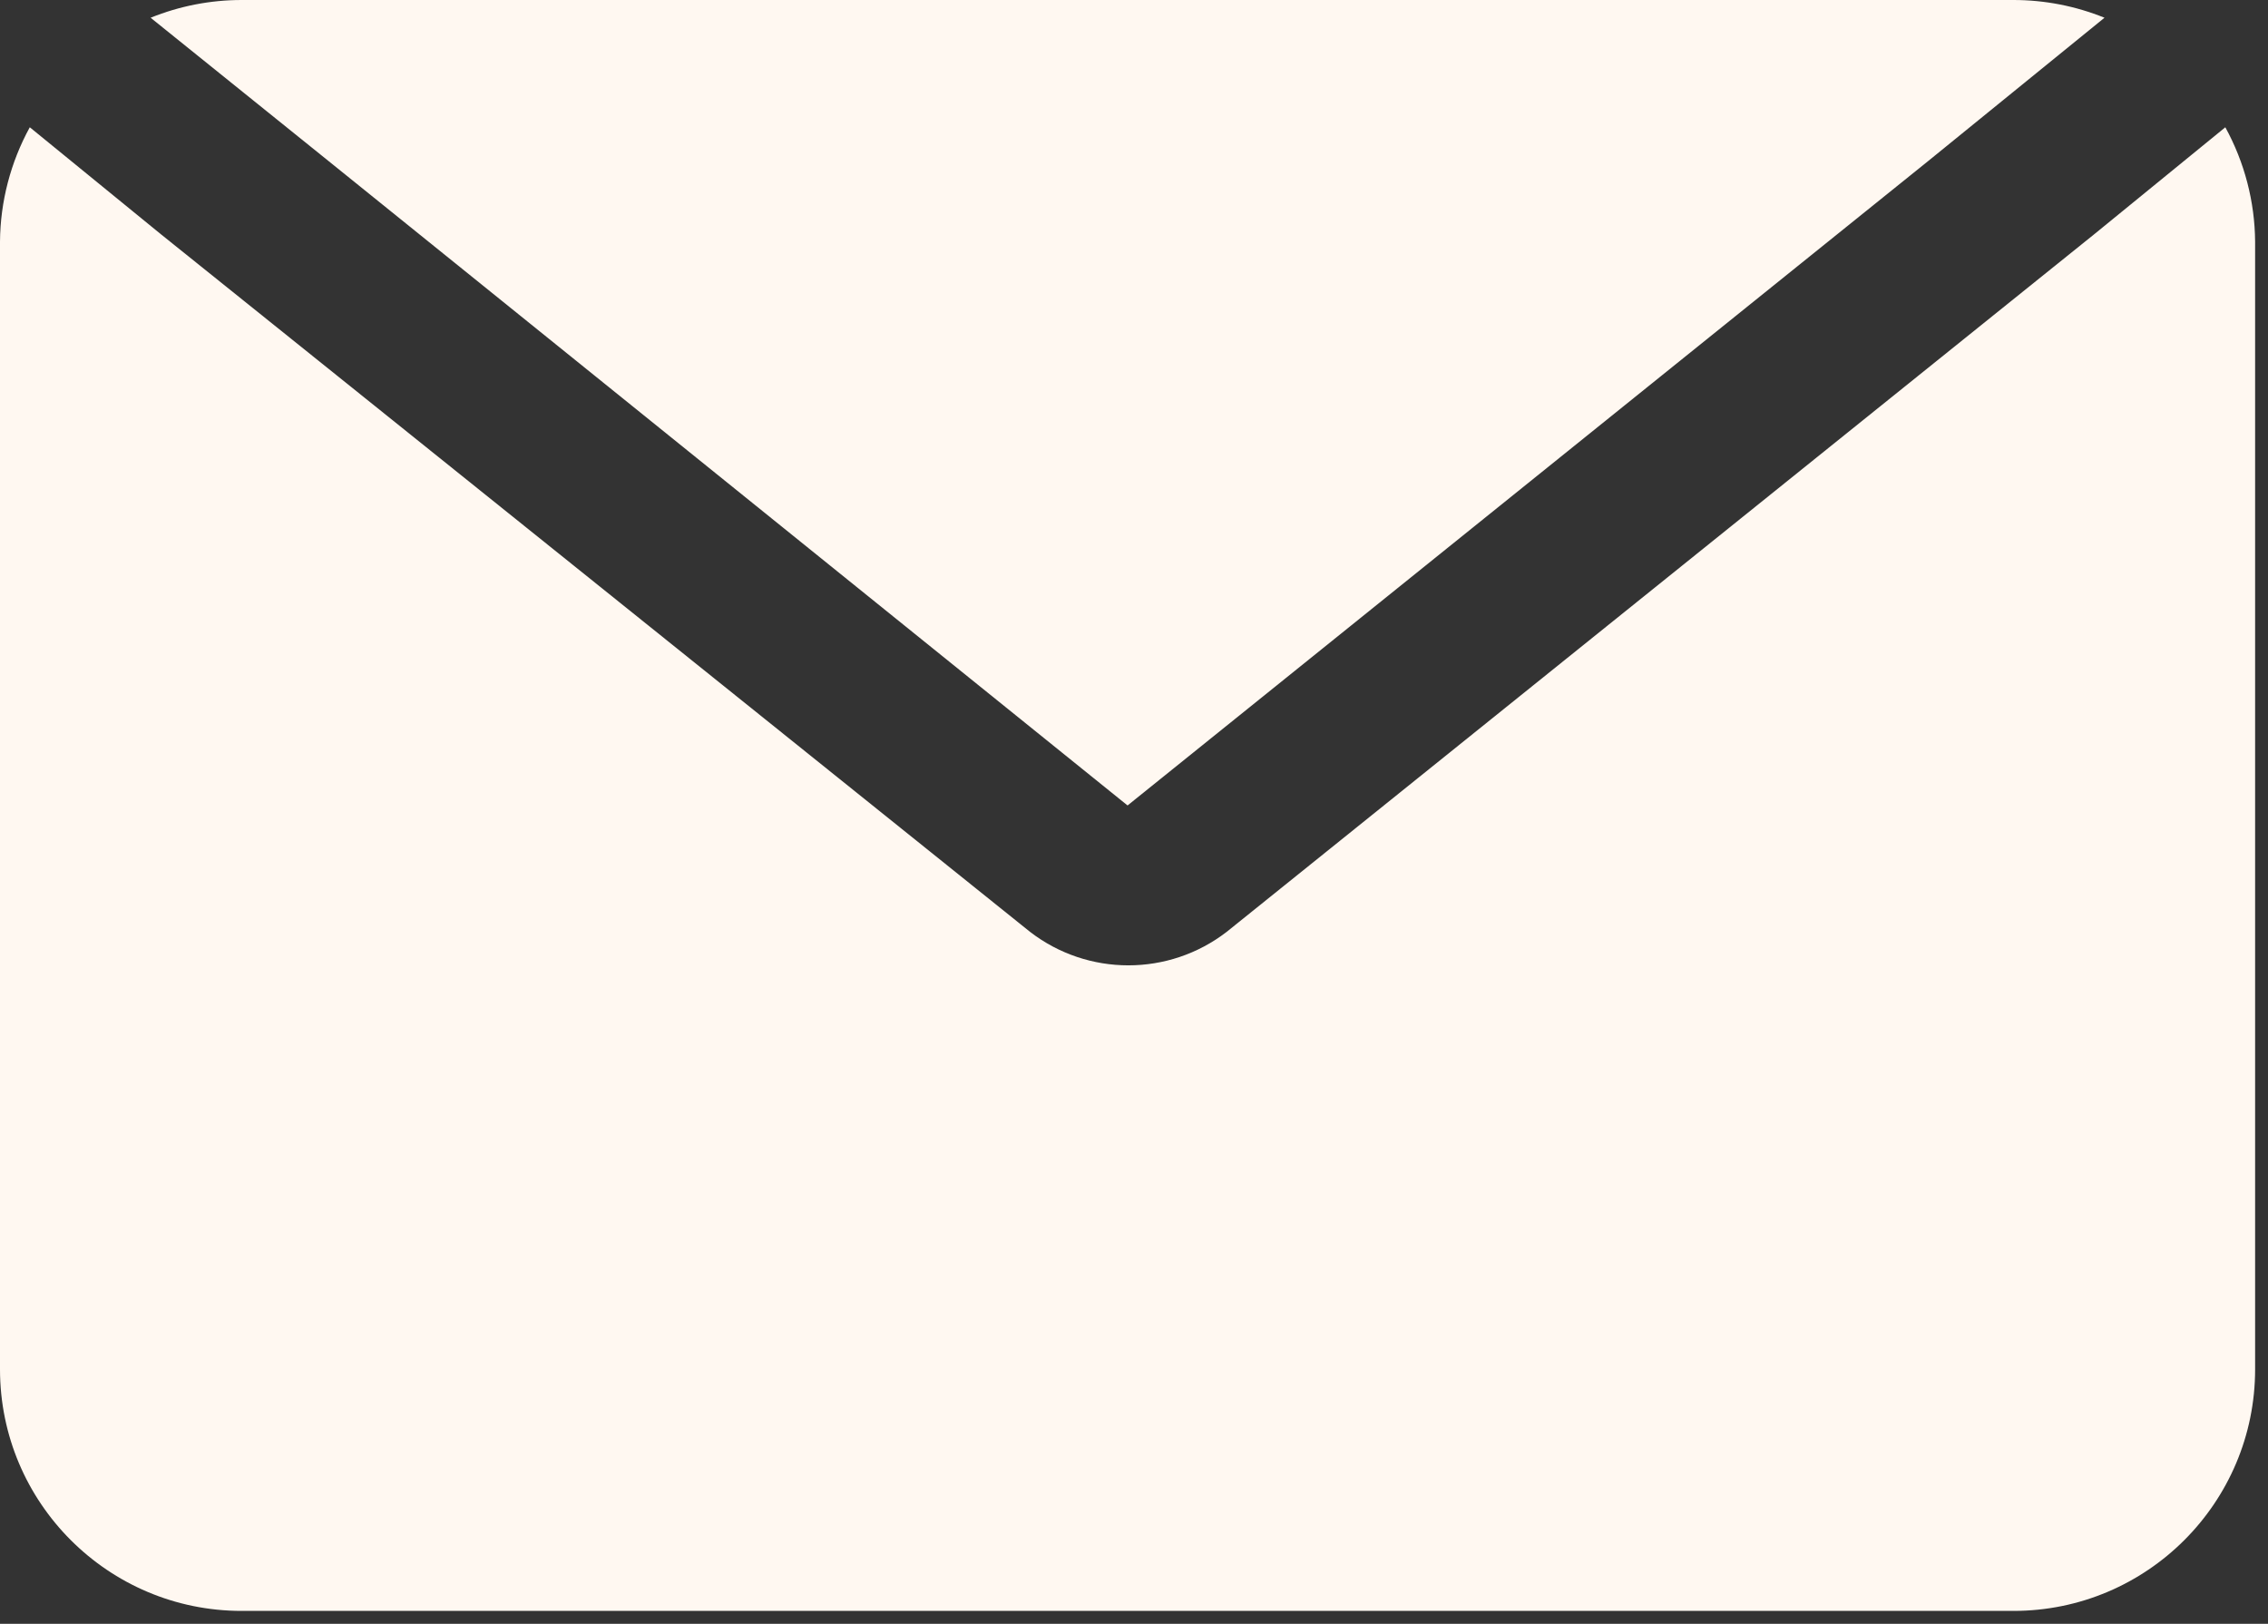 <?xml version="1.0" encoding="UTF-8"?> <svg xmlns="http://www.w3.org/2000/svg" width="88" height="63" viewBox="0 0 88 63" fill="none"><rect x="0" y="0" width="88" height="63" fill="#333333" stroke="none"/><path d="M12.75 6.25L5.844 0.688C6.965 0.234 8.164 0 9.375 0H78.125C79.336 0 80.535 0.234 81.656 0.688L74.812 6.25L43.75 31.25L12.75 6.25ZM86.344 4.938L81.25 9.094L47.594 36.156C45.348 37.886 42.215 37.886 39.969 36.156L6.25 9.094L1.156 4.938C0.41 6.297 0.012 7.824 0 9.375V53.125C0 58.301 4.199 62.5 9.375 62.5H78.125C83.301 62.5 87.5 58.301 87.5 53.125V9.375C87.488 7.824 87.09 6.297 86.344 4.938Z" fill="#FFF8F1"></path></svg> 